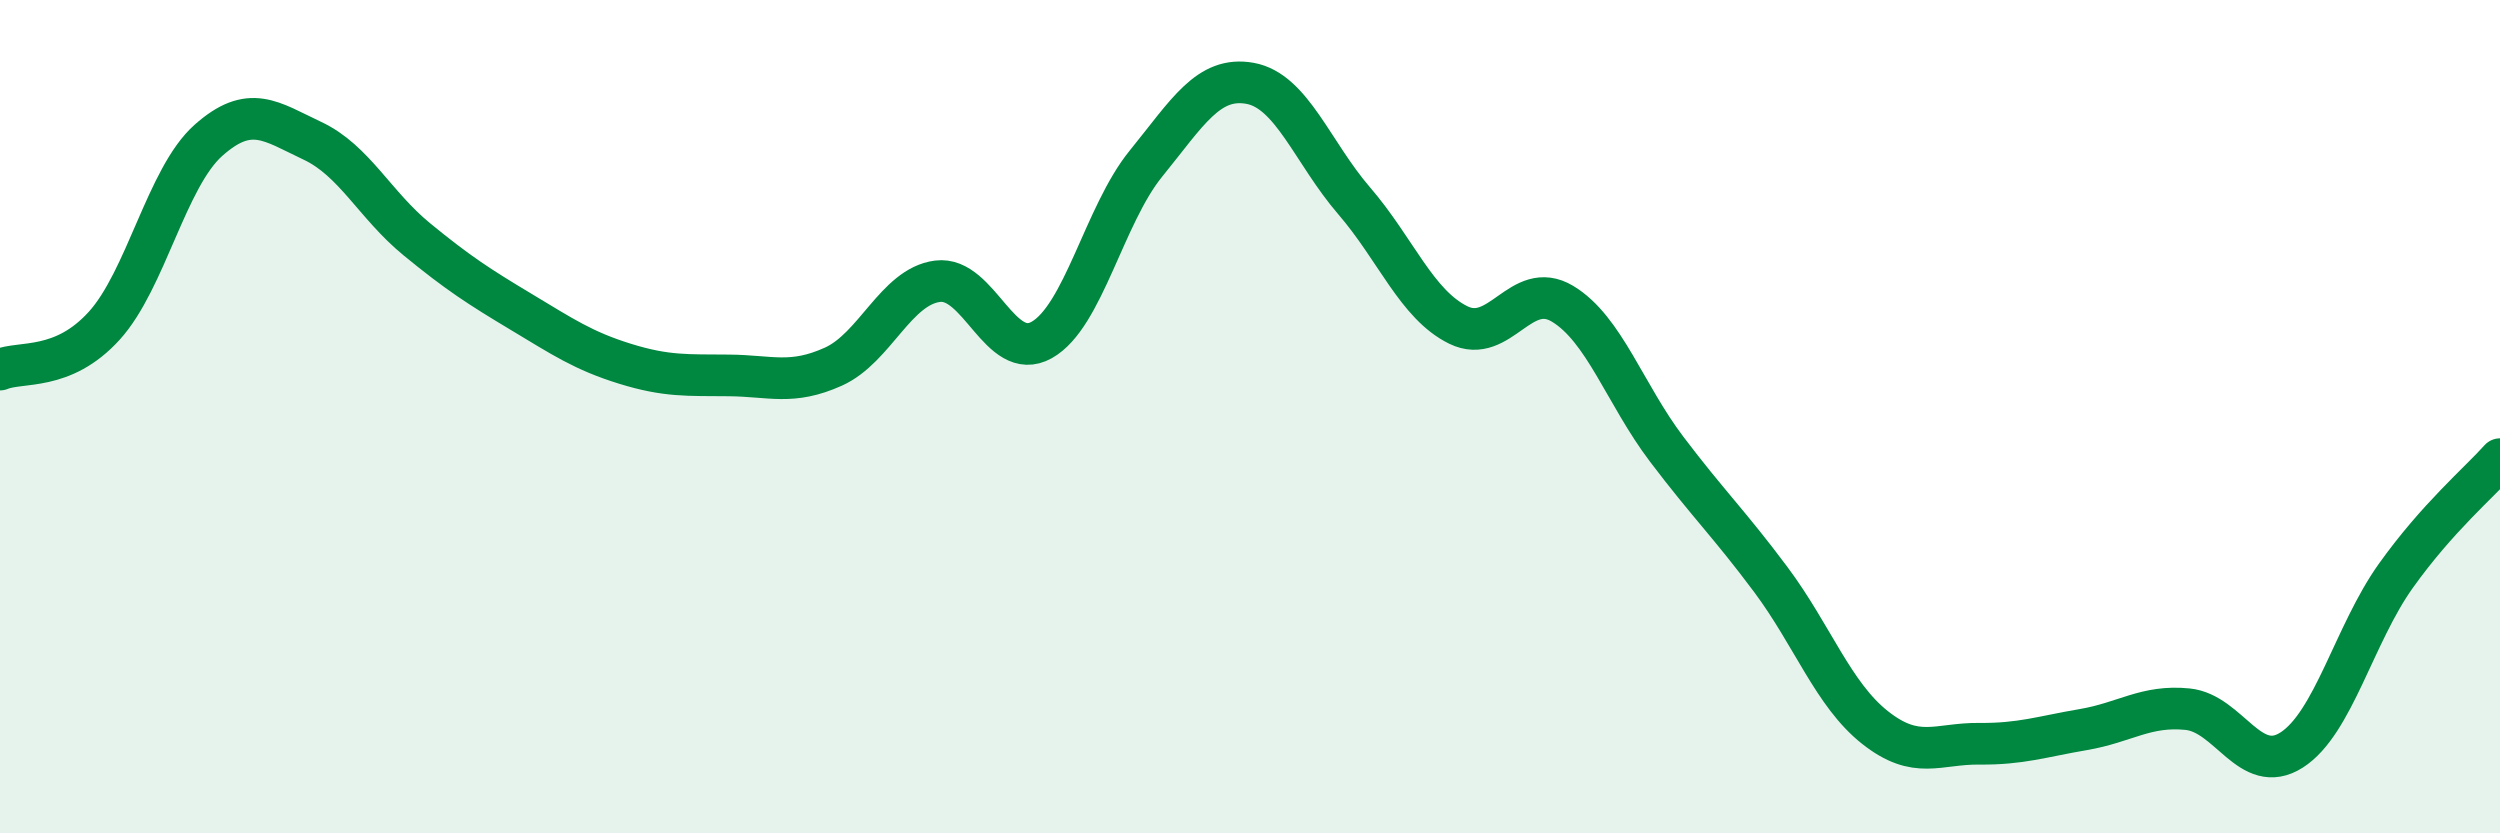 
    <svg width="60" height="20" viewBox="0 0 60 20" xmlns="http://www.w3.org/2000/svg">
      <path
        d="M 0,8.87 C 0.5,8.66 1.5,8.92 2.5,7.82 C 3.5,6.72 4,4.26 5,3.37 C 6,2.48 6.5,2.91 7.5,3.38 C 8.5,3.85 9,4.92 10,5.74 C 11,6.56 11.5,6.88 12.5,7.48 C 13.5,8.08 14,8.42 15,8.73 C 16,9.04 16.5,9 17.5,9.01 C 18.5,9.02 19,9.25 20,8.8 C 21,8.35 21.5,6.88 22.5,6.75 C 23.5,6.62 24,8.72 25,8.16 C 26,7.6 26.5,5.16 27.5,3.93 C 28.5,2.7 29,1.82 30,2 C 31,2.18 31.5,3.66 32.5,4.82 C 33.5,5.98 34,7.31 35,7.8 C 36,8.29 36.5,6.69 37.5,7.29 C 38.5,7.89 39,9.46 40,10.78 C 41,12.1 41.5,12.57 42.5,13.91 C 43.5,15.25 44,16.67 45,17.46 C 46,18.25 46.5,17.84 47.5,17.85 C 48.5,17.86 49,17.68 50,17.51 C 51,17.34 51.5,16.92 52.5,17.02 C 53.5,17.12 54,18.64 55,18 C 56,17.36 56.5,15.22 57.5,13.82 C 58.5,12.42 59.5,11.58 60,11.02L60 20L0 20Z"
        fill="#008740"
        opacity="0.1"
        stroke-linecap="round"
        stroke-linejoin="round"
      />
      <path
        d="M 0,8.87 C 0.5,8.66 1.5,8.92 2.5,7.82 C 3.5,6.72 4,4.26 5,3.37 C 6,2.48 6.5,2.91 7.5,3.38 C 8.5,3.85 9,4.92 10,5.74 C 11,6.56 11.5,6.88 12.5,7.48 C 13.5,8.08 14,8.42 15,8.73 C 16,9.04 16.5,9 17.5,9.01 C 18.5,9.02 19,9.25 20,8.8 C 21,8.35 21.5,6.88 22.5,6.75 C 23.5,6.62 24,8.72 25,8.16 C 26,7.6 26.5,5.16 27.5,3.93 C 28.5,2.7 29,1.82 30,2 C 31,2.18 31.5,3.66 32.5,4.82 C 33.5,5.98 34,7.31 35,7.8 C 36,8.29 36.5,6.69 37.5,7.29 C 38.5,7.89 39,9.46 40,10.78 C 41,12.1 41.5,12.57 42.5,13.91 C 43.5,15.25 44,16.67 45,17.46 C 46,18.25 46.5,17.84 47.5,17.85 C 48.5,17.86 49,17.68 50,17.51 C 51,17.34 51.5,16.92 52.5,17.02 C 53.5,17.12 54,18.64 55,18 C 56,17.36 56.5,15.22 57.5,13.82 C 58.5,12.42 59.5,11.58 60,11.02"
        stroke="#008740"
        stroke-width="1"
        fill="none"
        stroke-linecap="round"
        stroke-linejoin="round"
      />
    </svg>
  
